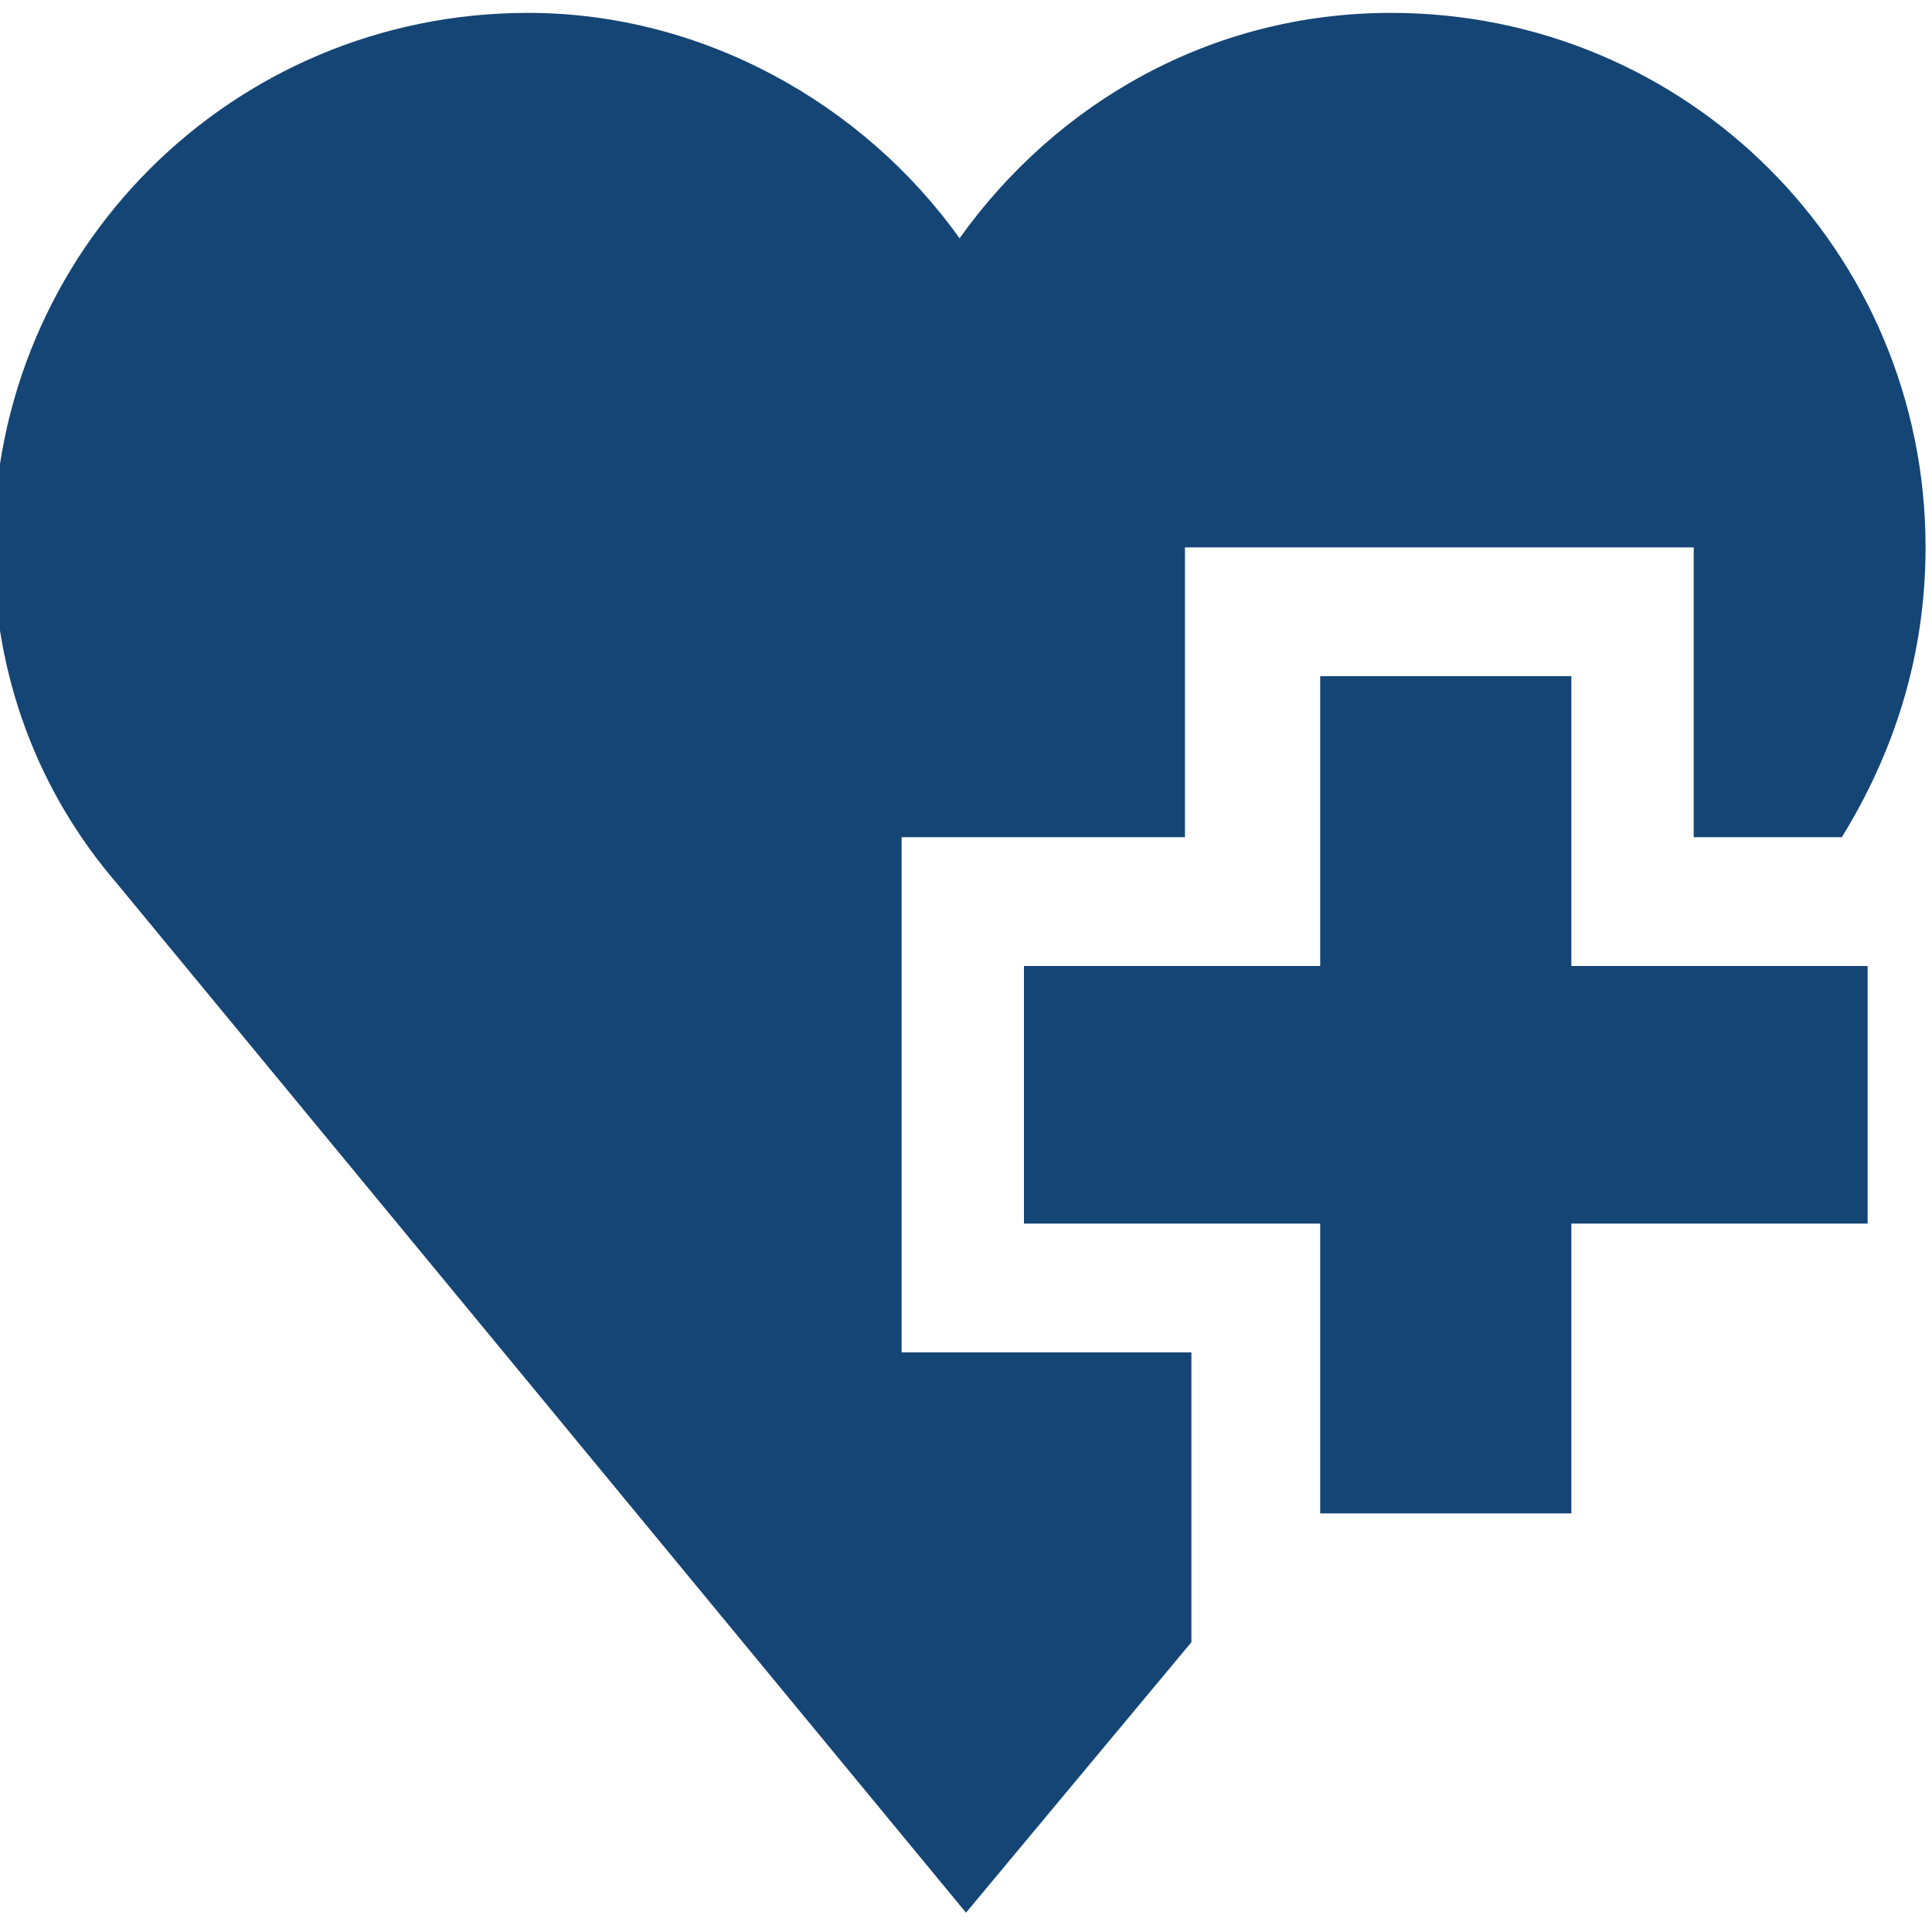 <?xml version="1.0" encoding="utf-8"?>
<!-- Generator: Adobe Illustrator 19.0.0, SVG Export Plug-In . SVG Version: 6.00 Build 0)  -->
<svg version="1.1" id="Layer_1" xmlns="http://www.w3.org/2000/svg" xmlns:xlink="http://www.w3.org/1999/xlink" x="0px" y="0px"
	 viewBox="-34 36 30 30" style="enable-background:new -34 36 30 30;" xml:space="preserve">
<style type="text/css">
	.st0{fill:#144575;}
</style>
<g>
	<polygon class="st0" points="-13.5,46.5 -13.5,51 -18.1,51 -18.1,55 -13.5,55 -13.5,59.5 -9.6,59.5 -9.6,55 -5,55 -5,51 -9.6,51 
		-9.6,46.5 	"/>
	<g>
		<path class="st0" d="M-20.1,49h4.5v-4.5h7.9V49h2.3c0.8-1.3,1.3-2.8,1.3-4.5c0-4.6-3.7-8.3-8.3-8.3c-2.8,0-5.2,1.4-6.7,3.5
			c-1.5-2.1-4-3.5-6.7-3.5c-4.6,0-8.3,3.7-8.3,8.3c0,2,0.7,3.8,1.9,5.2L-19,65.7l3.5-4.2v-4.5h-4.5V49z"/>
	</g>
</g>
</svg>
